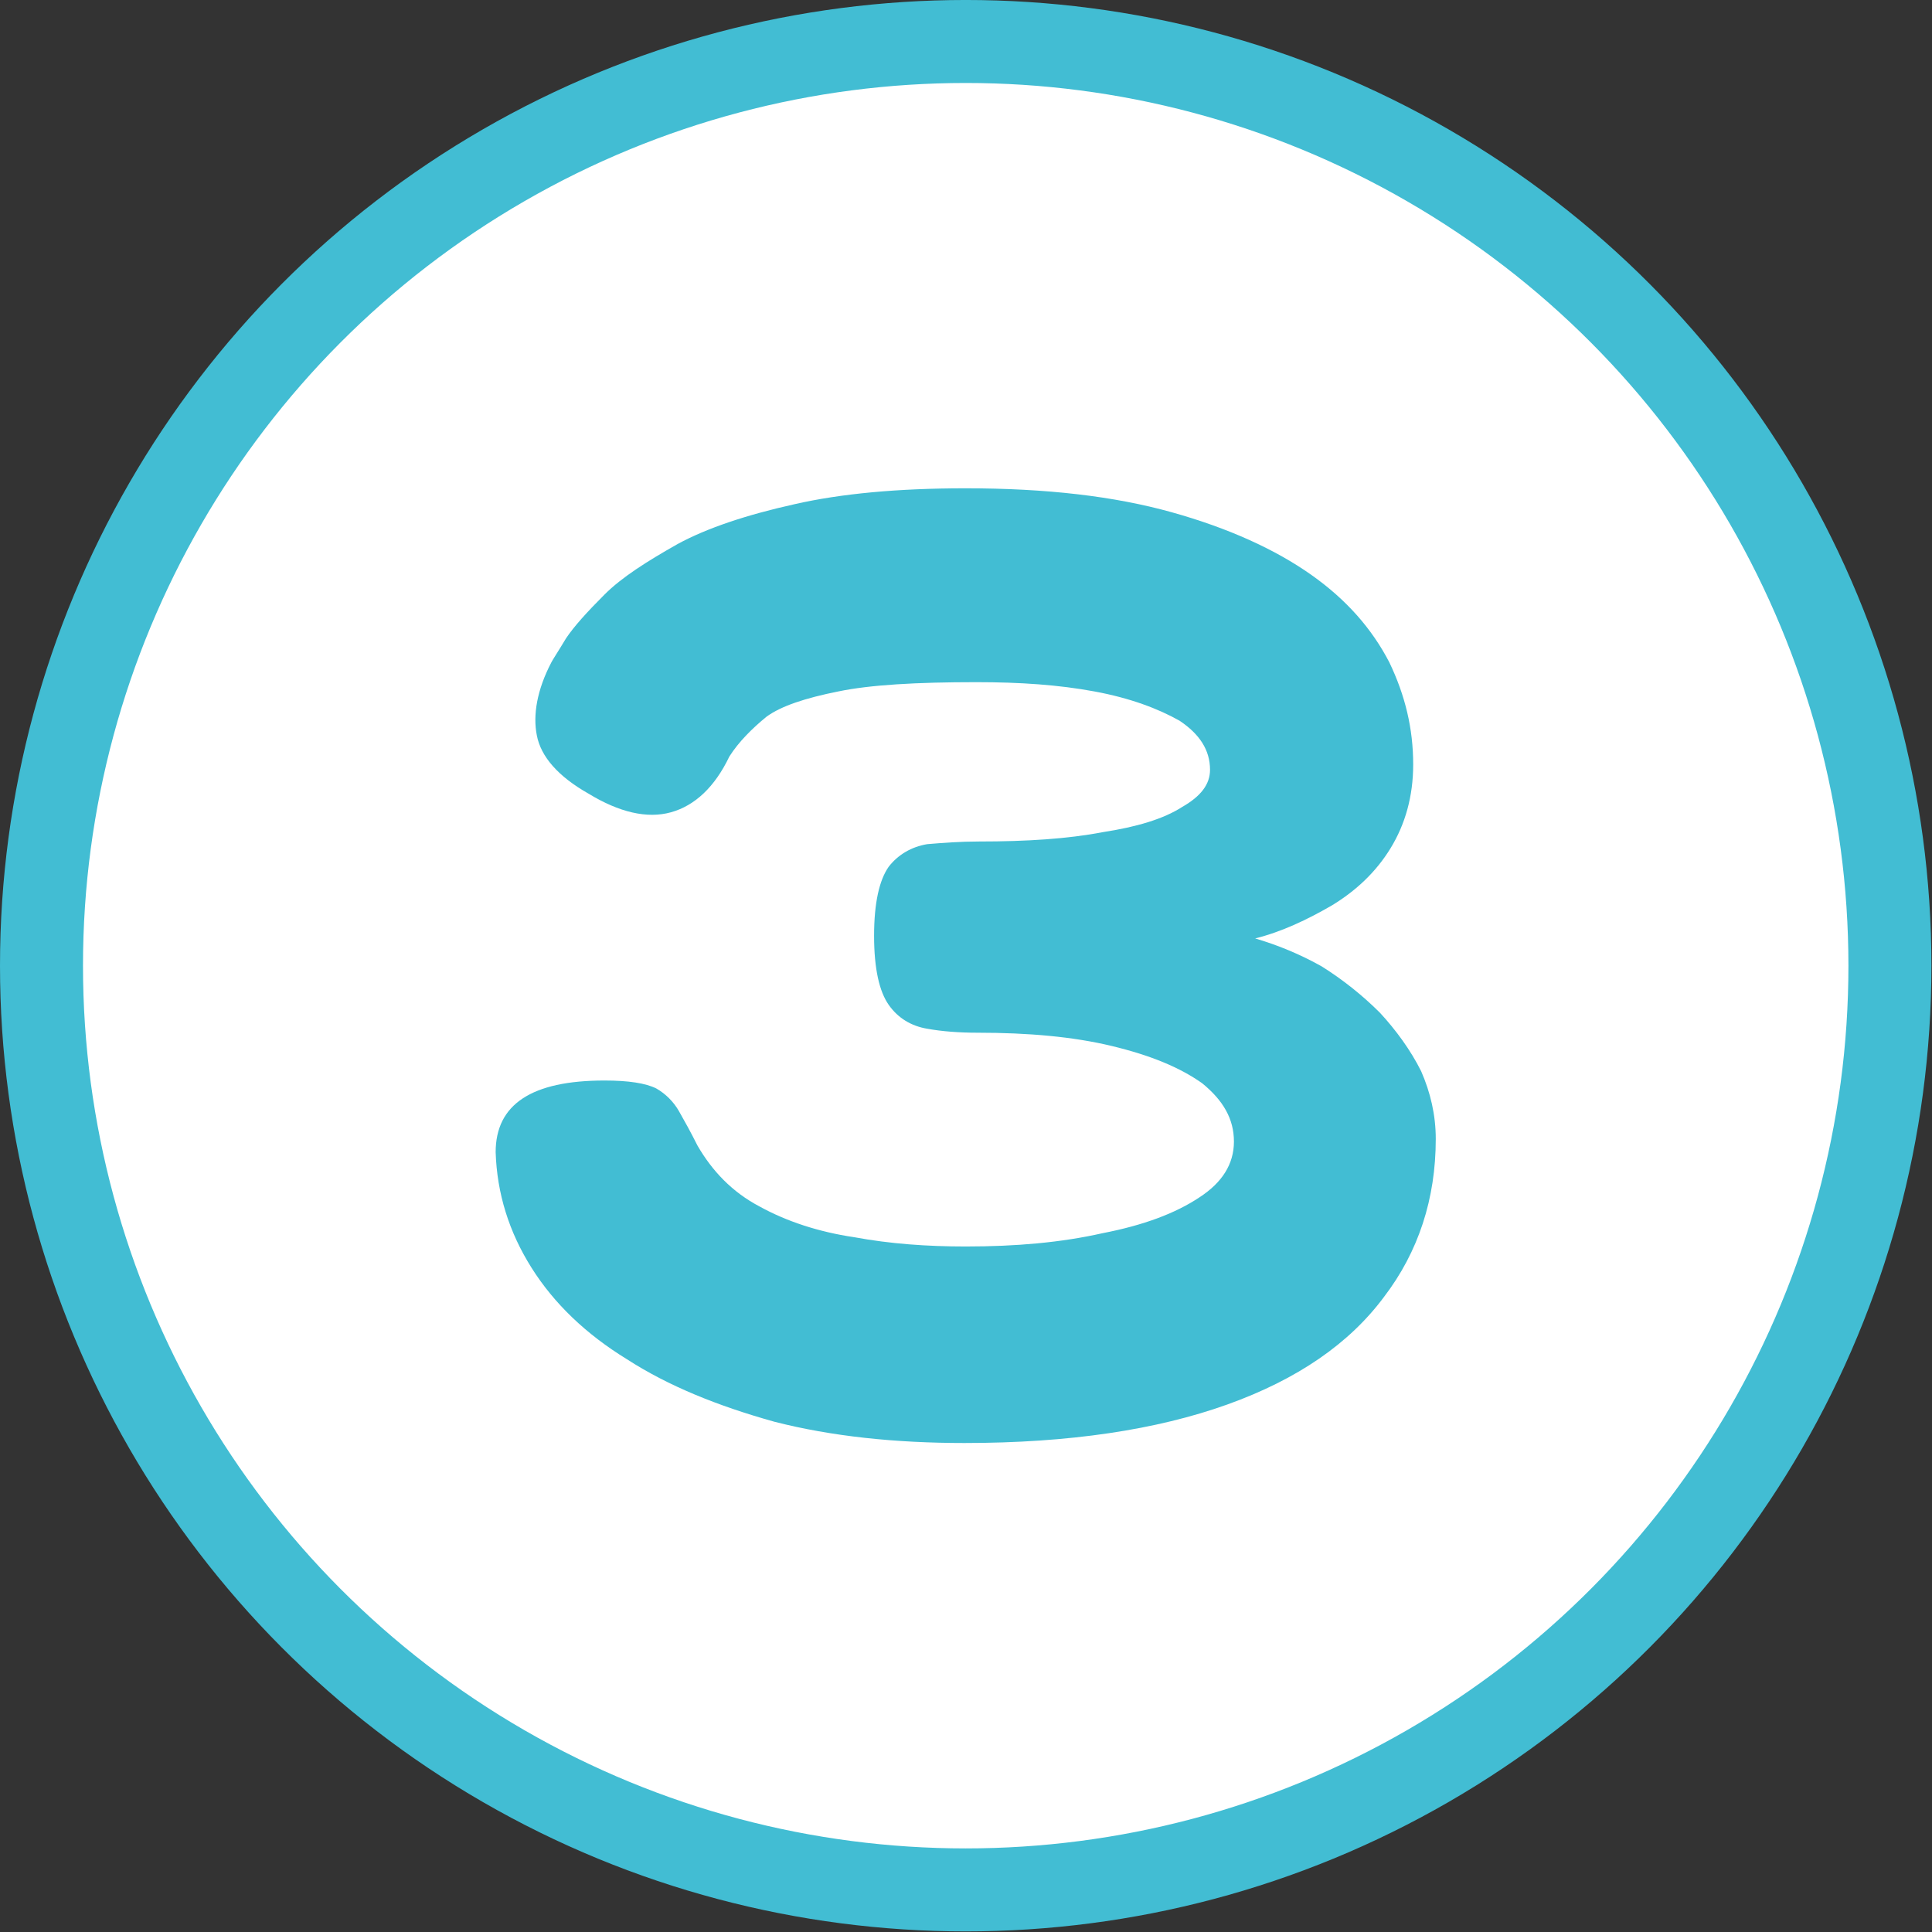 <?xml version="1.0" encoding="UTF-8" standalone="no"?>
<svg xmlns="http://www.w3.org/2000/svg" xmlns:xlink="http://www.w3.org/1999/xlink" xmlns:serif="http://www.serif.com/" width="100%" height="100%" viewBox="0 0 291 291" version="1.1" xml:space="preserve" style="fill-rule:evenodd;clip-rule:evenodd;stroke-linecap:square;stroke-linejoin:round;stroke-miterlimit:1.5;">
    <rect x="0" y="0" width="291" height="291" fill="#333333" stroke="none"/>
    <g transform="matrix(1,0,0,1,-994.752,-2690.76)">
        <g transform="matrix(1,0,0,1,-615.19,58.955)">
            <g transform="matrix(1,0,0,1,853.245,1222.93)">
                <g transform="matrix(1,0,0,1,-281.057,238.539)">
                    <circle cx="1183.21" cy="1315.79" r="139.206" style="fill:white;stroke:rgb(66,189,211);stroke-width:12.5px;"></circle>
                </g>
                <g transform="matrix(1,0,0,1,248.363,-335.567)">
                    <g transform="matrix(200,0,0,200,574.39,1957.99)">
                        <path d="M0.396,0.019C0.344,0.019 0.296,0.014 0.253,0.003C0.21,-0.009 0.173,-0.024 0.142,-0.044C0.111,-0.063 0.087,-0.086 0.07,-0.113C0.053,-0.14 0.044,-0.169 0.043,-0.2C0.043,-0.236 0.07,-0.254 0.125,-0.254C0.143,-0.254 0.156,-0.252 0.164,-0.248C0.171,-0.244 0.177,-0.238 0.181,-0.231C0.185,-0.224 0.19,-0.215 0.195,-0.205C0.206,-0.186 0.221,-0.17 0.242,-0.159C0.262,-0.148 0.286,-0.14 0.313,-0.136C0.34,-0.131 0.368,-0.129 0.397,-0.129C0.435,-0.129 0.469,-0.132 0.5,-0.139C0.531,-0.145 0.555,-0.154 0.573,-0.166C0.59,-0.177 0.599,-0.191 0.599,-0.208C0.599,-0.225 0.591,-0.239 0.575,-0.252C0.558,-0.264 0.536,-0.273 0.507,-0.28C0.478,-0.287 0.444,-0.29 0.406,-0.29C0.392,-0.29 0.379,-0.291 0.368,-0.293C0.356,-0.295 0.346,-0.301 0.339,-0.311C0.332,-0.321 0.328,-0.338 0.328,-0.363C0.328,-0.388 0.332,-0.405 0.339,-0.415C0.346,-0.424 0.356,-0.43 0.368,-0.432C0.38,-0.433 0.393,-0.434 0.407,-0.434C0.443,-0.434 0.474,-0.436 0.5,-0.441C0.526,-0.445 0.546,-0.451 0.56,-0.46C0.574,-0.468 0.581,-0.477 0.581,-0.488C0.581,-0.503 0.573,-0.515 0.558,-0.525C0.542,-0.534 0.521,-0.542 0.494,-0.547C0.467,-0.552 0.438,-0.554 0.405,-0.554C0.36,-0.554 0.325,-0.552 0.301,-0.547C0.276,-0.542 0.258,-0.536 0.247,-0.528C0.236,-0.519 0.226,-0.509 0.219,-0.498C0.208,-0.475 0.193,-0.461 0.175,-0.456C0.157,-0.451 0.136,-0.456 0.113,-0.47C0.09,-0.483 0.077,-0.498 0.074,-0.514C0.071,-0.529 0.074,-0.548 0.085,-0.569C0.086,-0.571 0.09,-0.577 0.096,-0.587C0.102,-0.596 0.112,-0.607 0.125,-0.62C0.138,-0.633 0.157,-0.645 0.18,-0.658C0.202,-0.67 0.232,-0.68 0.268,-0.688C0.303,-0.696 0.346,-0.7 0.397,-0.7C0.458,-0.7 0.509,-0.694 0.552,-0.682C0.595,-0.67 0.63,-0.654 0.657,-0.635C0.684,-0.616 0.703,-0.594 0.716,-0.569C0.728,-0.544 0.734,-0.519 0.734,-0.492C0.734,-0.468 0.728,-0.447 0.717,-0.429C0.706,-0.411 0.691,-0.397 0.673,-0.386C0.654,-0.375 0.635,-0.366 0.615,-0.361C0.632,-0.356 0.649,-0.349 0.665,-0.34C0.681,-0.33 0.696,-0.318 0.709,-0.305C0.721,-0.292 0.732,-0.277 0.74,-0.261C0.747,-0.245 0.751,-0.228 0.751,-0.21C0.751,-0.165 0.738,-0.125 0.712,-0.091C0.686,-0.056 0.647,-0.029 0.594,-0.01C0.541,0.009 0.475,0.019 0.396,0.019Z" style="fill:rgb(66,189,211);fill-rule:nonzero;"></path>
                    </g>
                </g>
            </g>
        </g>
    </g>
</svg>
